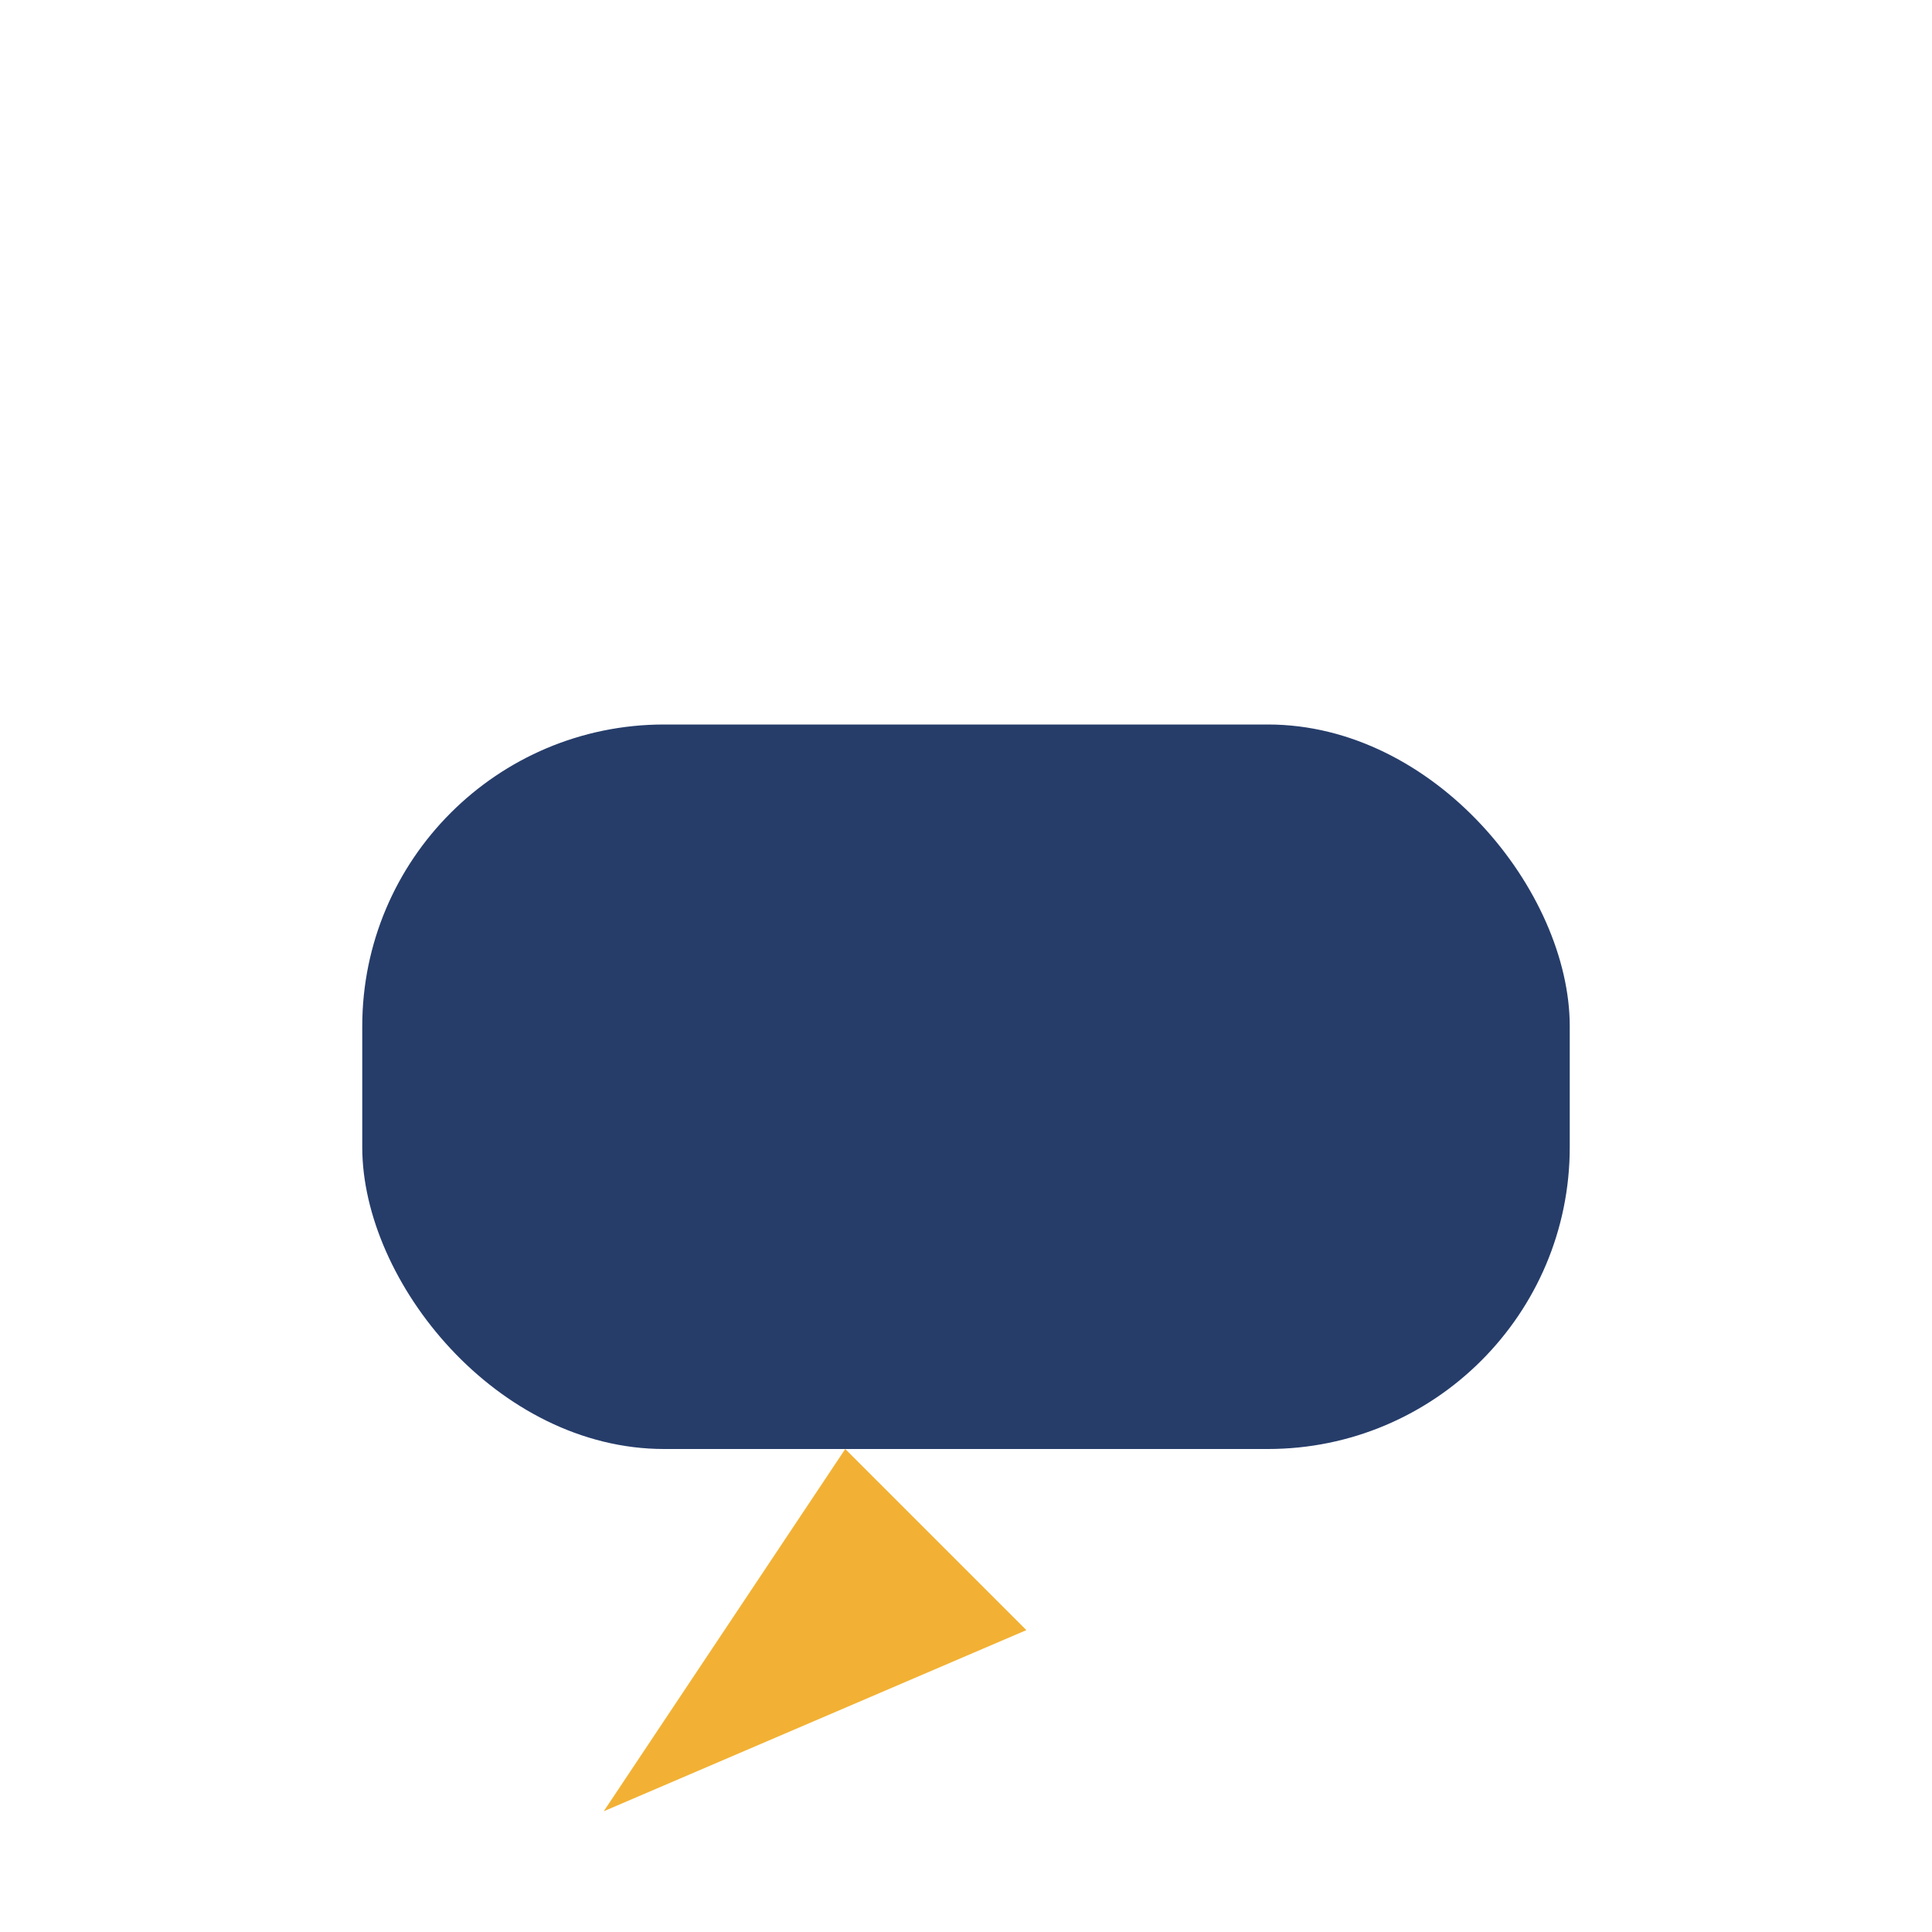 <?xml version="1.0" encoding="UTF-8"?>
<svg xmlns="http://www.w3.org/2000/svg" width="32" height="32" viewBox="0 0 32 32"><rect x="6" y="12" width="20" height="12" rx="5" fill="#263D6A"/><polygon points="14,24 10,30 17,27" fill="#F2B134"/></svg>